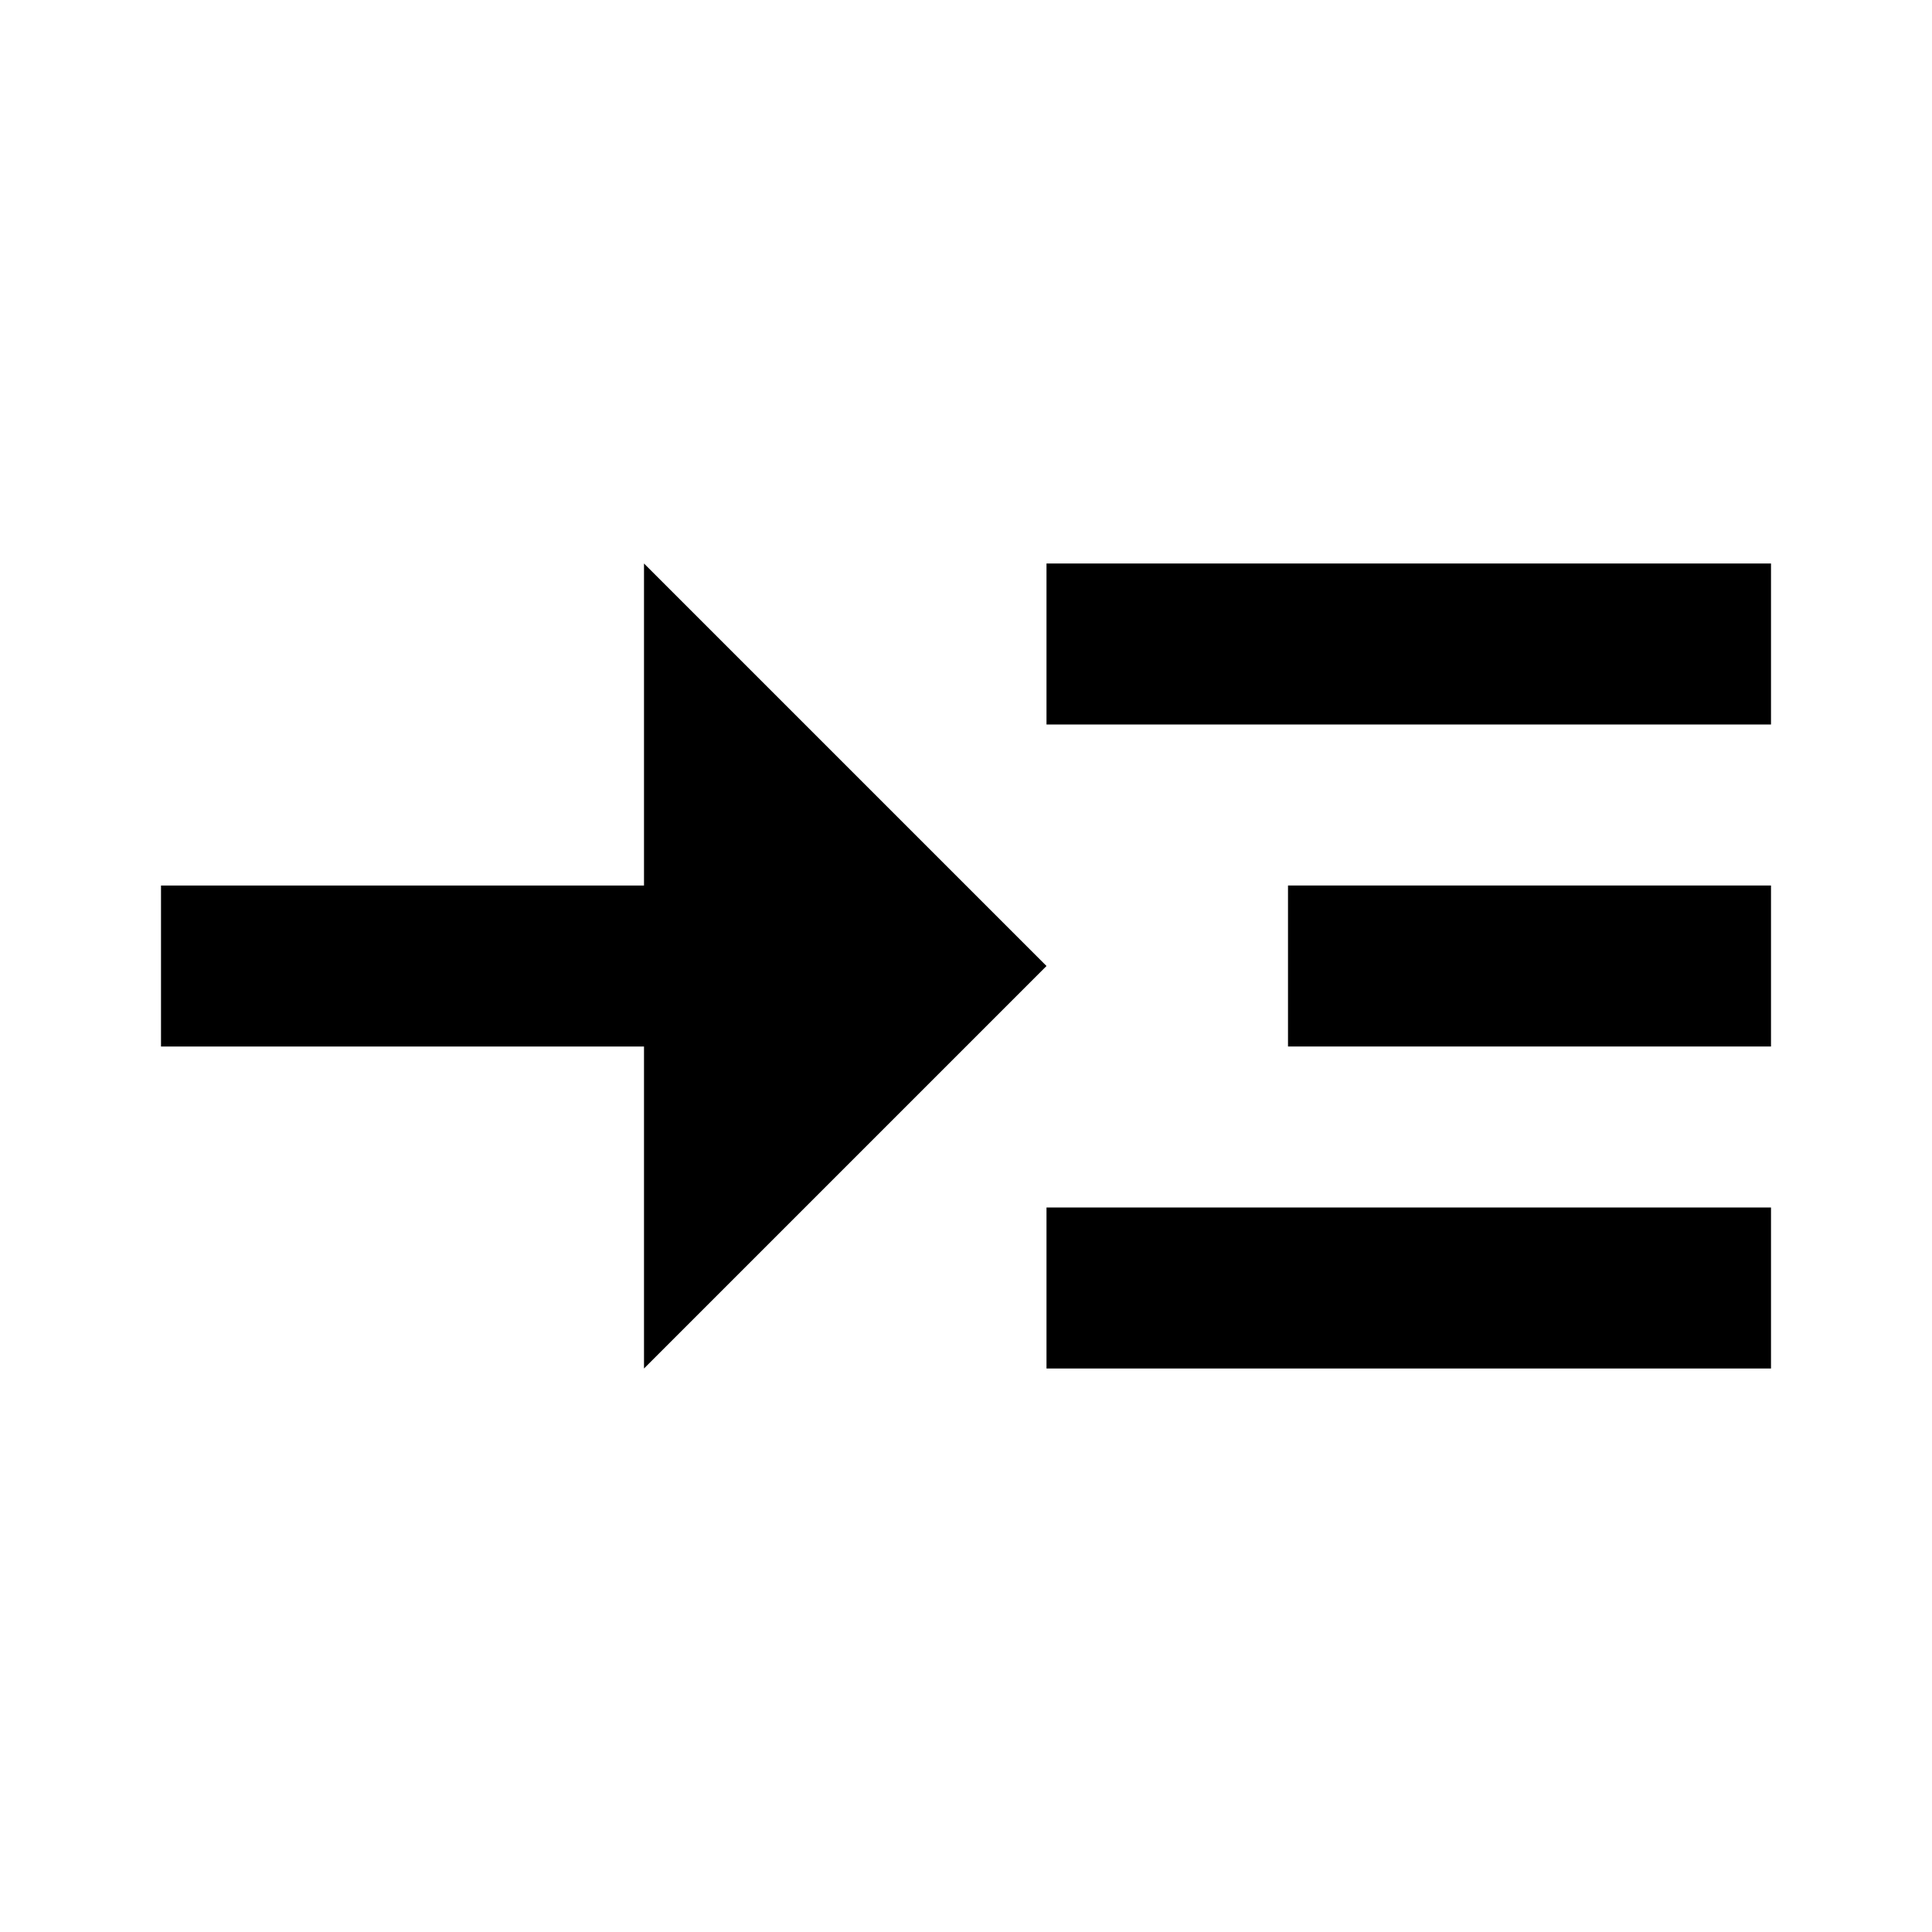 <svg enable-background="new 0 0 24 24" height="24" viewBox="0 0 24 24" width="24" xmlns="http://www.w3.org/2000/svg"><path d="m0 0h24v24h-24z" fill="none"/><path d="m13 7h9v2h-9z"/><path d="m13 15h9v2h-9z"/><path d="m16 11h6v2h-6z"/><path d="m13 12-5-5v4h-6v2h6v4z"/></svg>
